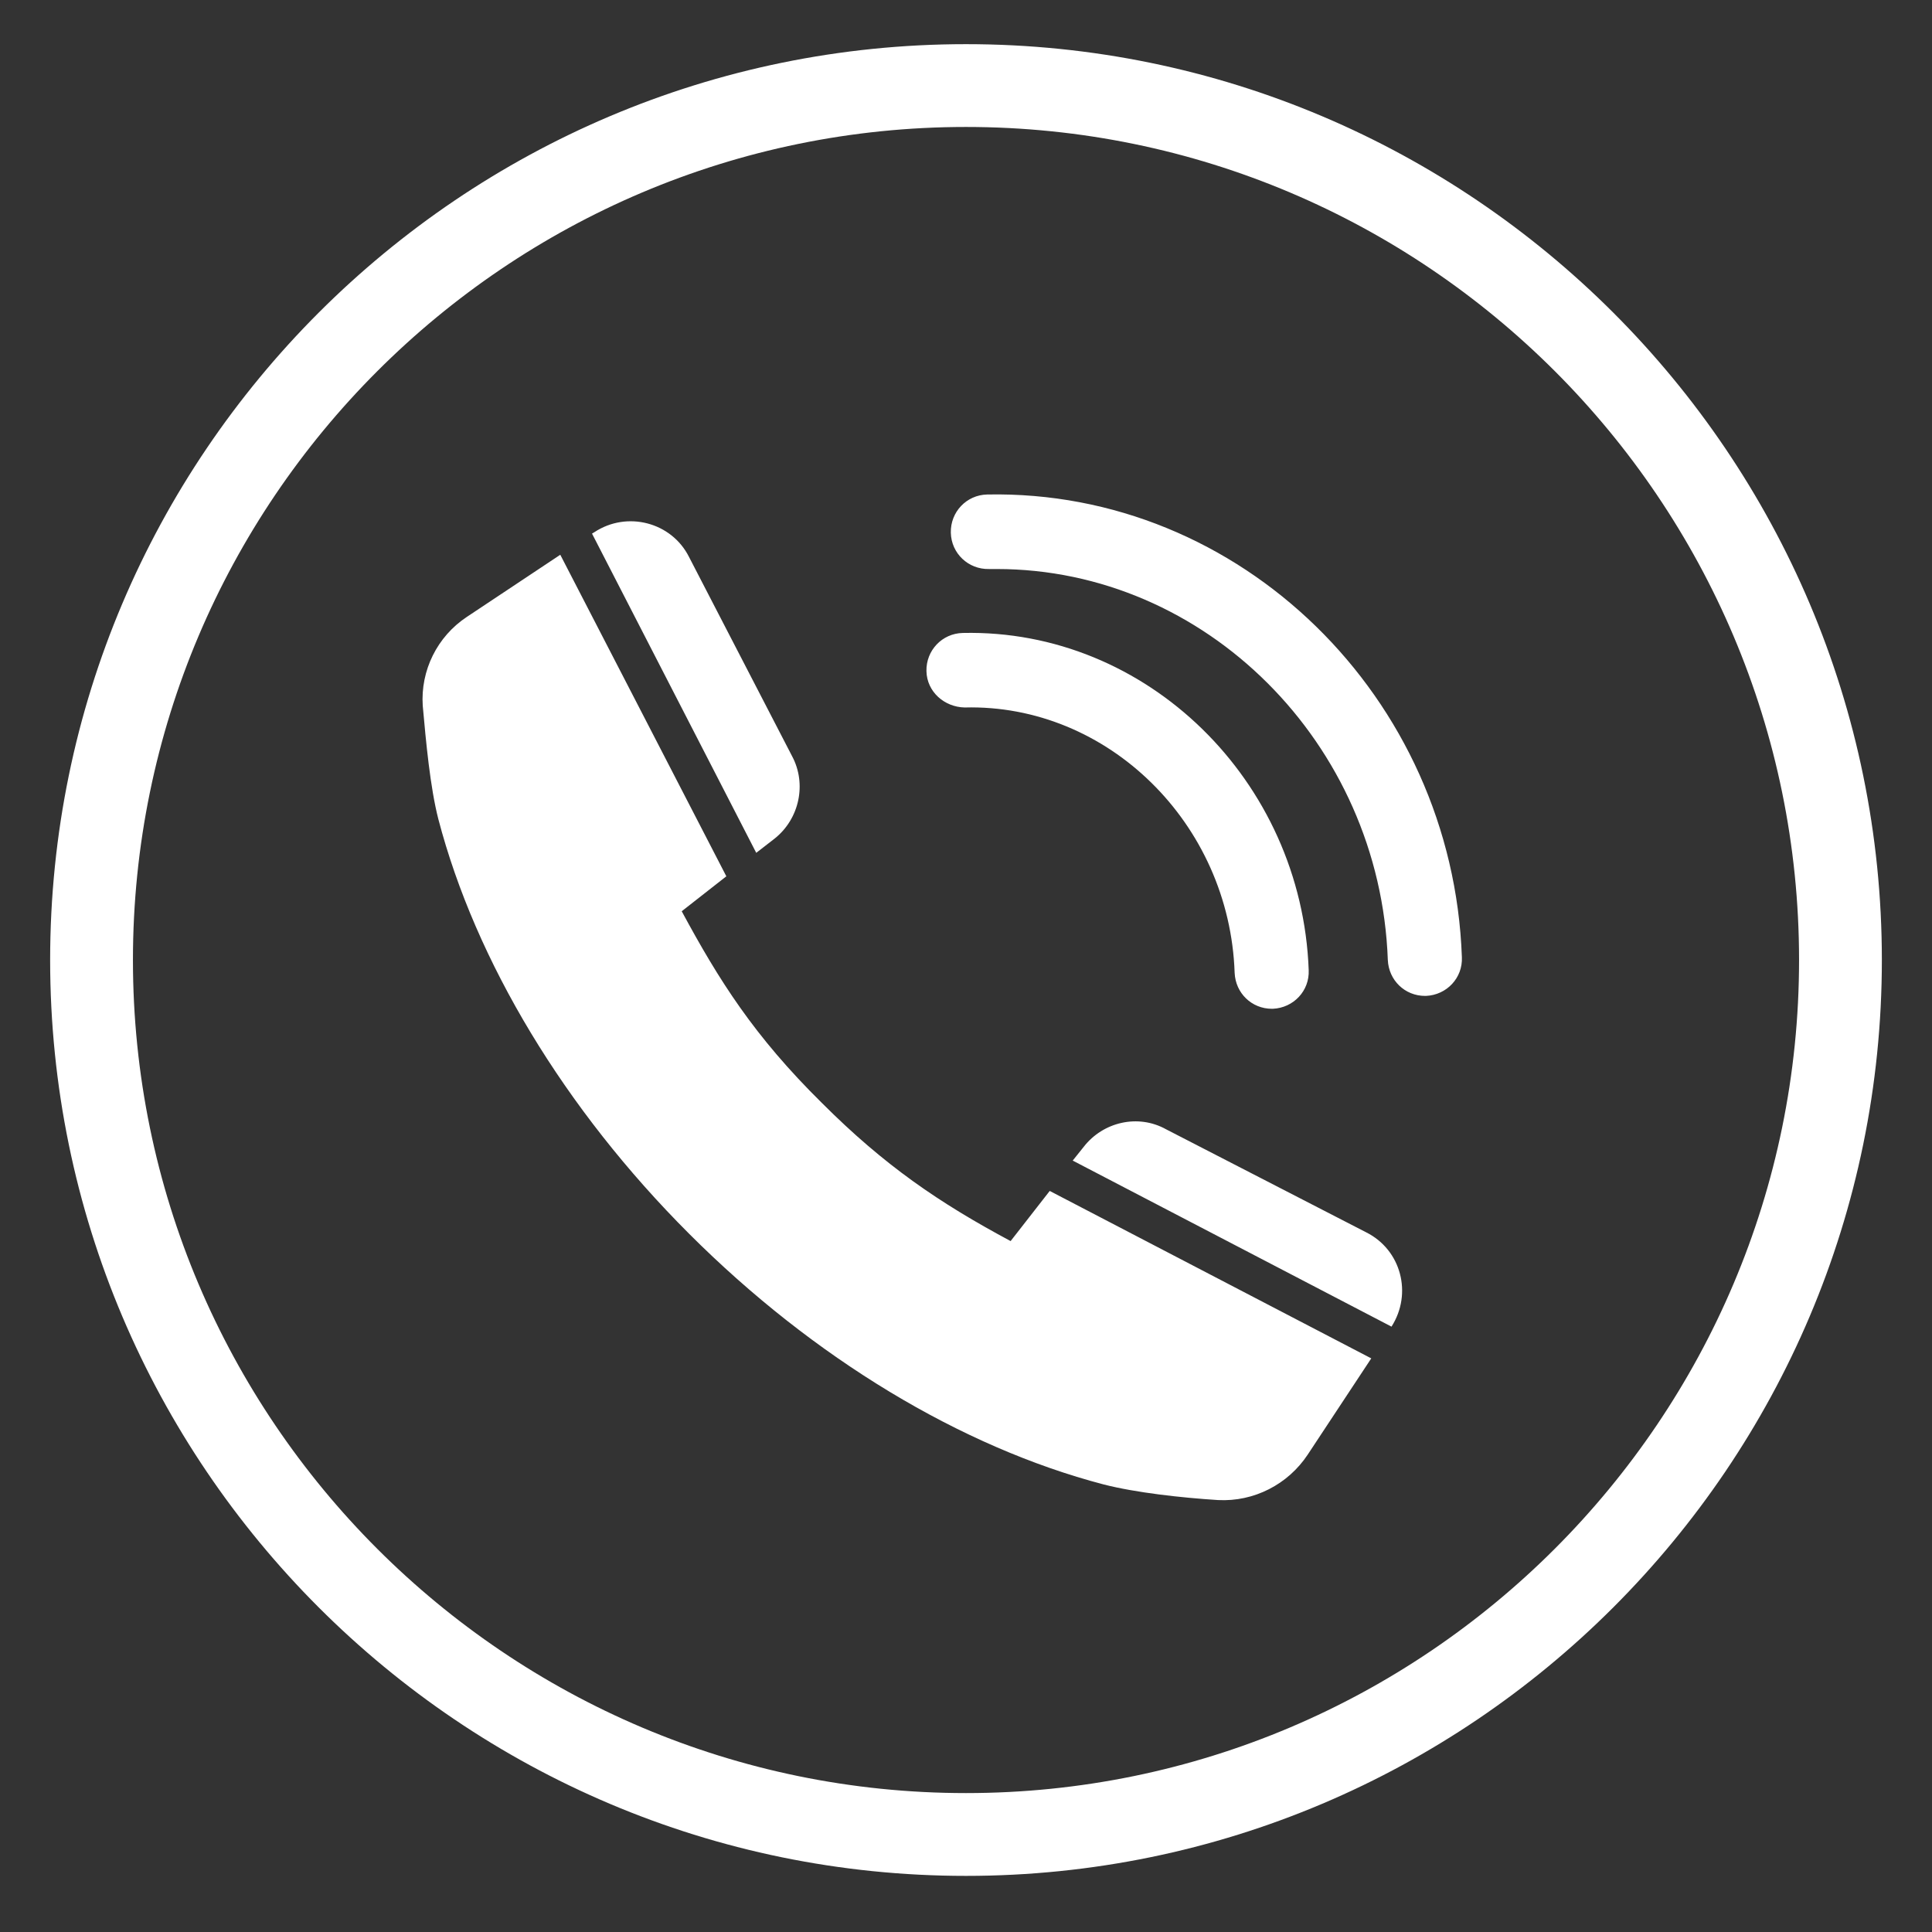 <?xml version="1.0" encoding="utf-8"?>
<!-- Generator: Adobe Illustrator 26.2.1, SVG Export Plug-In . SVG Version: 6.00 Build 0)  -->
<svg version="1.1" id="Layer_1" xmlns="http://www.w3.org/2000/svg" xmlns:xlink="http://www.w3.org/1999/xlink" x="0px" y="0px"
	 viewBox="0 0 420 420" style="enable-background:new 0 0 420 420;" xml:space="preserve">
<rect x="0" y="0" width="420" height="420" fill="#333333" stroke="none"/>
<style type="text/css">
	.st0{fill:#FFFFFF;}
	.st1{fill:#67A3D2;}
</style>
<path class="st0" d="M210,407.8c-109.8,0-199.1-89.3-199.1-199.1C10.9,98.9,100.2,9.6,210,9.6s199.1,89.3,199.1,199.1
	S319.8,407.8,210,407.8z M210,27.6c-99.9,0-181.1,81.3-181.1,181.1c0,99.9,81.3,181.1,181.1,181.1c99.9,0,181.1-81.3,181.1-181.1
	C391.1,108.8,309.9,27.6,210,27.6z M310,216.5c4.5-0.2,8-3.9,7.8-8.4c-2-56.6-48.2-101.7-103.2-100.6c-4.5,0.1-8,3.8-7.9,8.3
	s3.8,8,8.3,7.9c0.6,0,1.1,0,1.7,0c45.3,0,83.3,37.8,85,85c0.2,4.4,3.7,7.8,8.1,7.8C309.8,216.5,309.9,216.5,310,216.5z M276.7,219.3
	c4.5-0.2,8-3.9,7.8-8.4c-1.5-41.2-35.2-74.2-75.2-73.3c-4.5,0.1-8,3.8-7.9,8.3s3.9,7.8,8.3,7.9c31.1-0.8,57.6,25.2,58.7,57.7
	c0.2,4.4,3.7,7.8,8.1,7.8C276.5,219.3,276.6,219.3,276.7,219.3z M302.5,288.4c4.6-7.2,2.1-16.7-5.5-20.5l-43.5-22.4
	c-6.1-3.4-13.7-1.6-17.9,3.8l-2.4,3L302.5,288.4z M228.2,258.9l-8.5,10.9c-15.5-8.3-27.4-16.4-41-30c-14.8-14.6-22.4-26.7-30.5-41.7
	l9.7-7.6l-36.1-69.9l-20.3,13.5c-6.5,4.3-10.1,11.7-9.6,19.3c0.7,7.8,1.6,17.7,3.4,24.7c8.1,30.9,27.4,63,54.5,90.1
	s59.2,46.4,90.1,54.5c7,1.8,17,2.9,24.9,3.4c7.8,0.4,15.2-3.4,19.5-9.9l13.8-20.9L228.2,258.9z M164.4,185.4l4-3.1
	c5.4-4.3,7-11.9,3.8-17.9l-22.4-43.3c-3.8-7.6-13.5-10.1-20.6-5.4l-0.5,0.3L164.4,185.4z"/>
<path class="st1" d="M880.8,405.5c-109.9,0-199.4-89.4-199.4-199.4c0-109.9,89.4-199.4,199.4-199.4s199.4,89.4,199.4,199.4
	C1080.2,316,990.7,405.5,880.8,405.5z M880.8,24.7c-100,0-181.4,81.4-181.4,181.4s81.4,181.4,181.4,181.4s181.4-81.4,181.4-181.4
	C1062.2,106.1,980.8,24.7,880.8,24.7z M969.7,246.6c-14.8,0-26.9,12-26.9,26.9c0,14.8,12,26.9,26.9,26.9c14.8,0,26.9-12,26.9-26.9
	C996.6,258.6,984.6,246.6,969.7,246.6z M969.7,283c-5.3,0-9.5-4.3-9.5-9.5c0-5.3,4.3-9.5,9.5-9.5c5.3,0,9.5,4.3,9.5,9.5
	S975,283,969.7,283z M808.9,246.6c-14.8,0-26.9,12-26.9,26.9c0,14.8,12,26.9,26.9,26.9c14.8,0,26.9-12,26.9-26.9
	C835.7,258.6,823.7,246.6,808.9,246.6z M808.9,283c-5.3,0-9.5-4.3-9.5-9.5c0-5.3,4.3-9.5,9.5-9.5c5.3,0,9.5,4.3,9.5,9.5
	S814.1,283,808.9,283z M837.5,203.2h59.6c1,0,1.5-1.3,0.7-1.9L774.9,104c-1.5-1.2-3.3-1.8-5.2-1.8h-14.5c-2.6,0-4.4,2.1-4.5,4.4
	c0,0.1-0.1,0.2-0.1,0.3v44c0,0.1,0.1,0.2,0.1,0.4c0,0.1-0.1,0.3-0.1,0.4c0,1.8,1.4,3.3,3.2,3.4c4.2,0.2,8.3,2.5,9.7,6.5
	c2.5,7.1-2.7,13.7-9.5,13.7c-3.2,0-6.1-1.5-8-4c-1.3-1.8-2-3.9-2-6.1c0-1.9-1.5-3.4-3.4-3.4s-3.4,1.5-3.4,3.4
	c0,3.7,1.2,7.2,3.4,10.2c4.2,5.6,11.4,8,18.6,5.9c5.1-1.5,9.3-5.7,10.8-10.8c3.2-10.3-3.4-19.9-12.7-21.8V116l75,84.9
	C833.7,202.3,835.5,203.2,837.5,203.2z M1019.1,247.1h-0.6v-29.3c0-3.5-0.8-7-2.2-10.2l-18.5-40.8c-3.3-9.2-12-15.4-21.8-15.4h-57.9
	c-4.8,0-8.7,3.9-8.7,8.7v51.4H766.1c-4.1,0-7.4,3.3-7.4,7.4v28.3h-2c-3.4,0-6.2,2.8-6.2,6.2v18.4c0,3.4,2.8,6.2,6.2,6.2h9.9h8.1
	c-0.2-1.5-0.3-3-0.3-4.5c0-19.1,15.5-34.5,34.5-34.5c19.1,0,34.5,15.5,34.5,34.5c0,1.5-0.1,3-0.3,4.5h92.4c-0.2-1.5-0.3-3-0.3-4.5
	c0-19.1,15.5-34.5,34.5-34.5c19.1,0,34.5,15.5,34.5,34.5c0,1.5-0.1,3-0.3,4.5h7.2h8c3.4,0,6.2-2.8,6.2-6.2v-18.4
	C1025.4,249.9,1022.6,247.1,1019.1,247.1z M923.8,210.5v-41.7c0-3.4,2.7-6.1,6.1-6.1h40.7c6.9,0,13,4.3,15.3,10.8l16.5,36.9h-78.6
	V210.5z"/>
<path class="st1" d="M1646.8,140.7c0,3.1-1.5,4.9-2.1,4.9h-32.1v-30.4c0-15.2,7.7-28.3,16.8-28.6c3.9-0.2,7.1,2.1,9,4
	c5.2,5.1,8.4,13.9,8.4,23.6L1646.8,140.7L1646.8,140.7z M1447.4,86.7c-12.2,0-22.2,10-22.2,22.2v198.9l6,12.3l6.7-10.6l7,11.2
	l7-11.2l7,11.2l7-11.2l7,11.2l7-11.2l7,11.2l7-11.2l7,11.2l7-11.2l7,11.2l7-11.2l7,11.2l7-11.2l7,11.2l7-11.2l7,11.2l7-11.2l7,11.2
	l7-11.2l7,11.2l7-11.2l6.7,10.6l6-12.5V148.5l0,0v-33.2c0-11.8,3.8-22.2,9.8-28.6C1614.4,86.7,1447.4,86.7,1447.4,86.7z
	 M1495.7,138.3l13.7,39l11.1-19.5l-10.9-19.3h11.3l5.5,11.4l5.7-11.4h11l-11,19.1l11.4,20h-11.3l-6.1-12.1l-6.1,12.1h-10.7h-0.4
	h-10.2l-2.3-7.1h-12.3l-2.2,7.1h-10.4l13.8-39.4L1495.7,138.3L1495.7,138.3z M1445,138.6h29.4v9.1h-9.7v30.1h-10.1v-30.1h-9.7
	L1445,138.6L1445,138.6z M1580.5,265.1h-130.1c-3,0-5.4-2.4-5.4-5.4s2.4-5.4,5.4-5.4h130.1c3,0,5.4,2.4,5.4,5.4
	S1583.5,265.1,1580.5,265.1z M1580.5,236h-130.1c-3,0-5.4-2.4-5.4-5.4s2.4-5.4,5.4-5.4h130.1c3,0,5.4,2.4,5.4,5.4
	S1583.5,236,1580.5,236z M1580.5,207h-130.1c-3.1,0-5.5-2.5-5.5-5.5c0-3.1,2.5-5.5,5.5-5.5h130.1c3.1,0,5.5,2.5,5.5,5.5
	C1586.1,204.5,1583.6,207,1580.5,207z M1580.5,177.9h-23.7c-3.1,0-5.5-2.5-5.5-5.5c0-3.1,2.5-5.5,5.5-5.5h23.7
	c3.1,0,5.5,2.5,5.5,5.5C1586.1,175.4,1583.6,177.9,1580.5,177.9z M1490.4,151.2l-3.6,11.5h7.3L1490.4,151.2z M1531.7,401.9
	c-109.9,0-199.4-89.4-199.4-199.4S1421.8,3.1,1531.7,3.1s199.4,89.4,199.4,199.4S1641.6,401.9,1531.7,401.9z M1531.7,21.1
	c-100,0-181.4,81.4-181.4,181.4s81.4,181.4,181.4,181.4s181.4-81.4,181.4-181.4S1631.7,21.1,1531.7,21.1z"/>
</svg>
